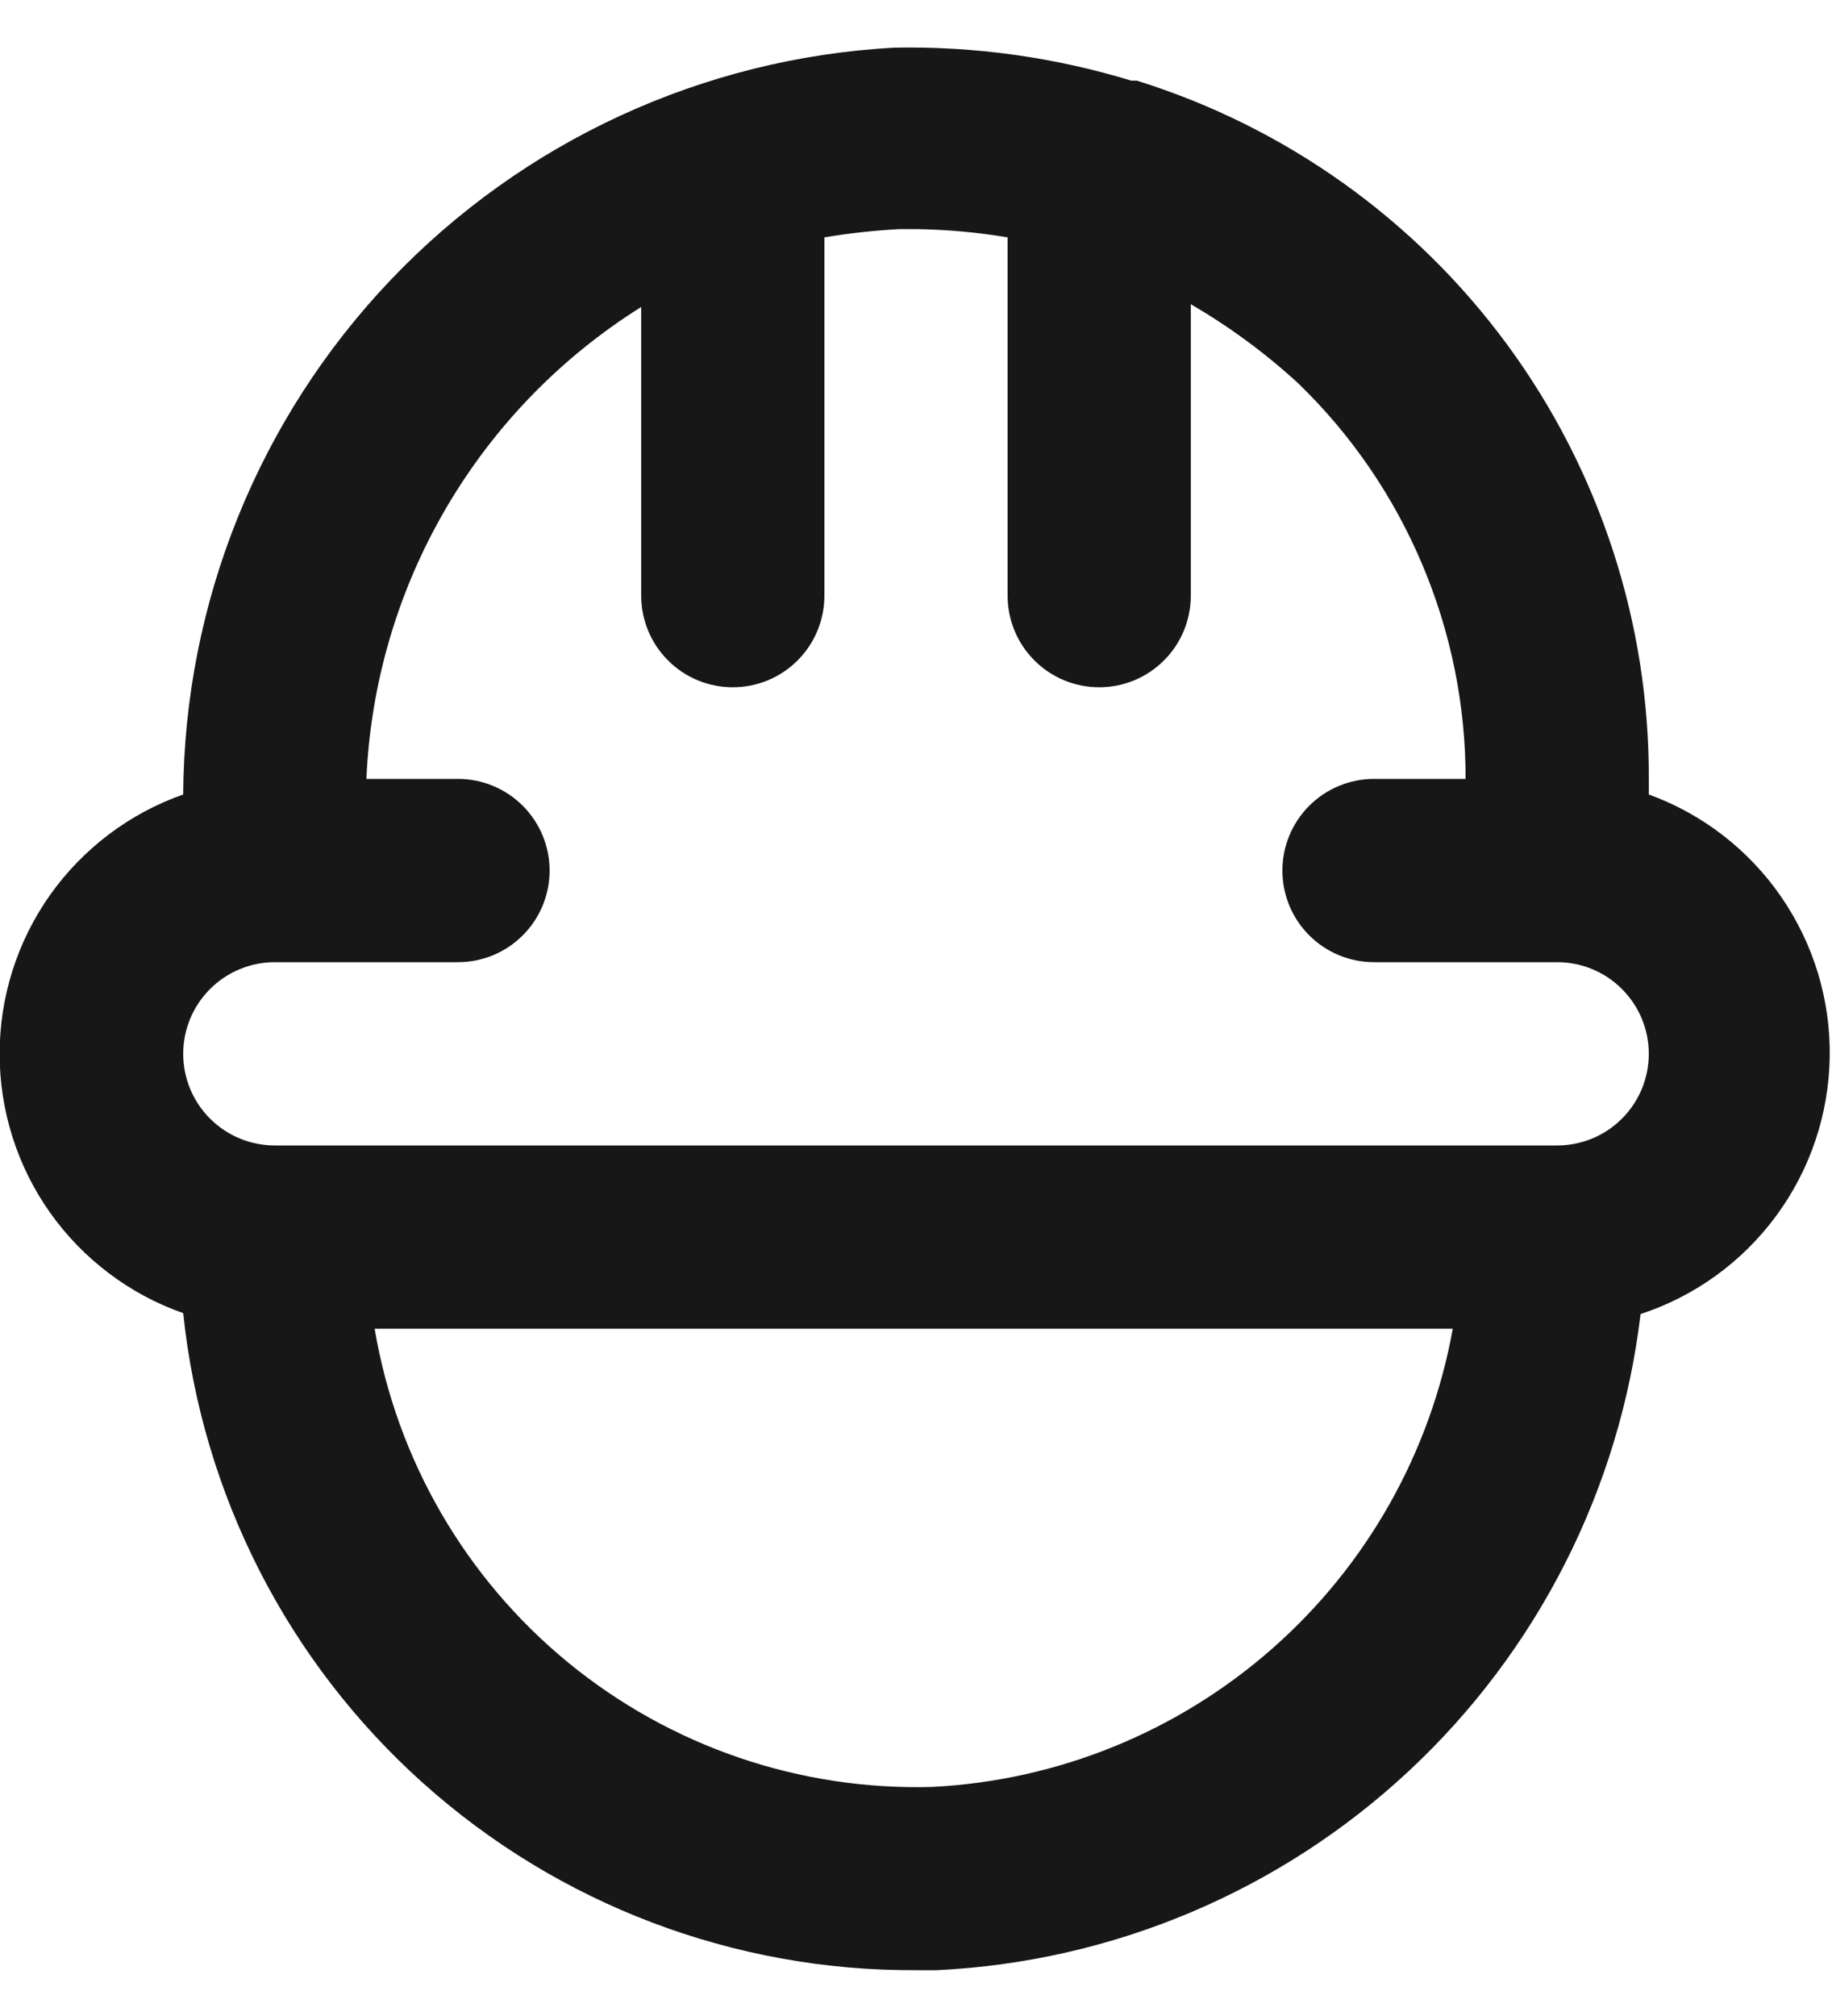 <svg xmlns="http://www.w3.org/2000/svg" width="20" height="22" viewBox="0 0 20 22" fill="none">
    <path d="M18 8.67V8.5C18.006 6.799 17.466 5.141 16.46 3.769C15.454 2.398 14.034 1.385 12.41 0.88H12.35C11.511 0.624 10.637 0.503 9.76 0.52C7.672 0.635 5.706 1.542 4.264 3.056C2.822 4.571 2.012 6.579 2 8.67C1.414 8.876 0.907 9.259 0.547 9.766C0.188 10.273 -0.004 10.879 -0.004 11.5C-0.004 12.121 0.188 12.727 0.547 13.234C0.907 13.741 1.414 14.124 2 14.33C2.206 16.305 3.139 18.133 4.618 19.458C6.096 20.783 8.015 21.511 10 21.5H10.23C12.15 21.407 13.975 20.637 15.381 19.326C16.787 18.015 17.683 16.249 17.91 14.34C18.503 14.146 19.02 13.771 19.39 13.269C19.761 12.766 19.965 12.161 19.975 11.537C19.985 10.913 19.8 10.302 19.446 9.788C19.092 9.274 18.587 8.883 18 8.67ZM10.18 19.5C8.732 19.542 7.319 19.059 6.199 18.14C5.08 17.221 4.331 15.928 4.09 14.5H15.86C15.616 15.852 14.922 17.082 13.891 17.989C12.86 18.897 11.552 19.43 10.18 19.5ZM17 12.5H3C2.735 12.5 2.481 12.395 2.293 12.207C2.105 12.02 2 11.765 2 11.5C2 11.235 2.105 10.981 2.293 10.793C2.481 10.605 2.735 10.5 3 10.5H5C5.265 10.5 5.52 10.395 5.707 10.207C5.895 10.02 6 9.765 6 9.5C6 9.235 5.895 8.981 5.707 8.793C5.52 8.606 5.265 8.5 5 8.5H4C4.045 7.463 4.341 6.452 4.864 5.555C5.387 4.657 6.12 3.901 7 3.35V6.5C7 6.765 7.105 7.02 7.293 7.207C7.48 7.395 7.735 7.5 8 7.5C8.265 7.5 8.52 7.395 8.707 7.207C8.895 7.02 9 6.765 9 6.5V2.59C9.271 2.545 9.545 2.515 9.82 2.5H10C10.335 2.505 10.669 2.535 11 2.59V6.5C11 6.765 11.105 7.02 11.293 7.207C11.48 7.395 11.735 7.5 12 7.5C12.265 7.5 12.52 7.395 12.707 7.207C12.895 7.02 13 6.765 13 6.5V3.32C13.424 3.566 13.82 3.858 14.18 4.19C14.757 4.75 15.215 5.42 15.527 6.16C15.84 6.901 16.001 7.696 16 8.5H15C14.735 8.5 14.48 8.606 14.293 8.793C14.105 8.981 14 9.235 14 9.5C14 9.765 14.105 10.02 14.293 10.207C14.48 10.395 14.735 10.5 15 10.5H17C17.265 10.5 17.52 10.605 17.707 10.793C17.895 10.981 18 11.235 18 11.5C18 11.765 17.895 12.02 17.707 12.207C17.52 12.395 17.265 12.5 17 12.5Z" fill="#171717"/>
</svg>